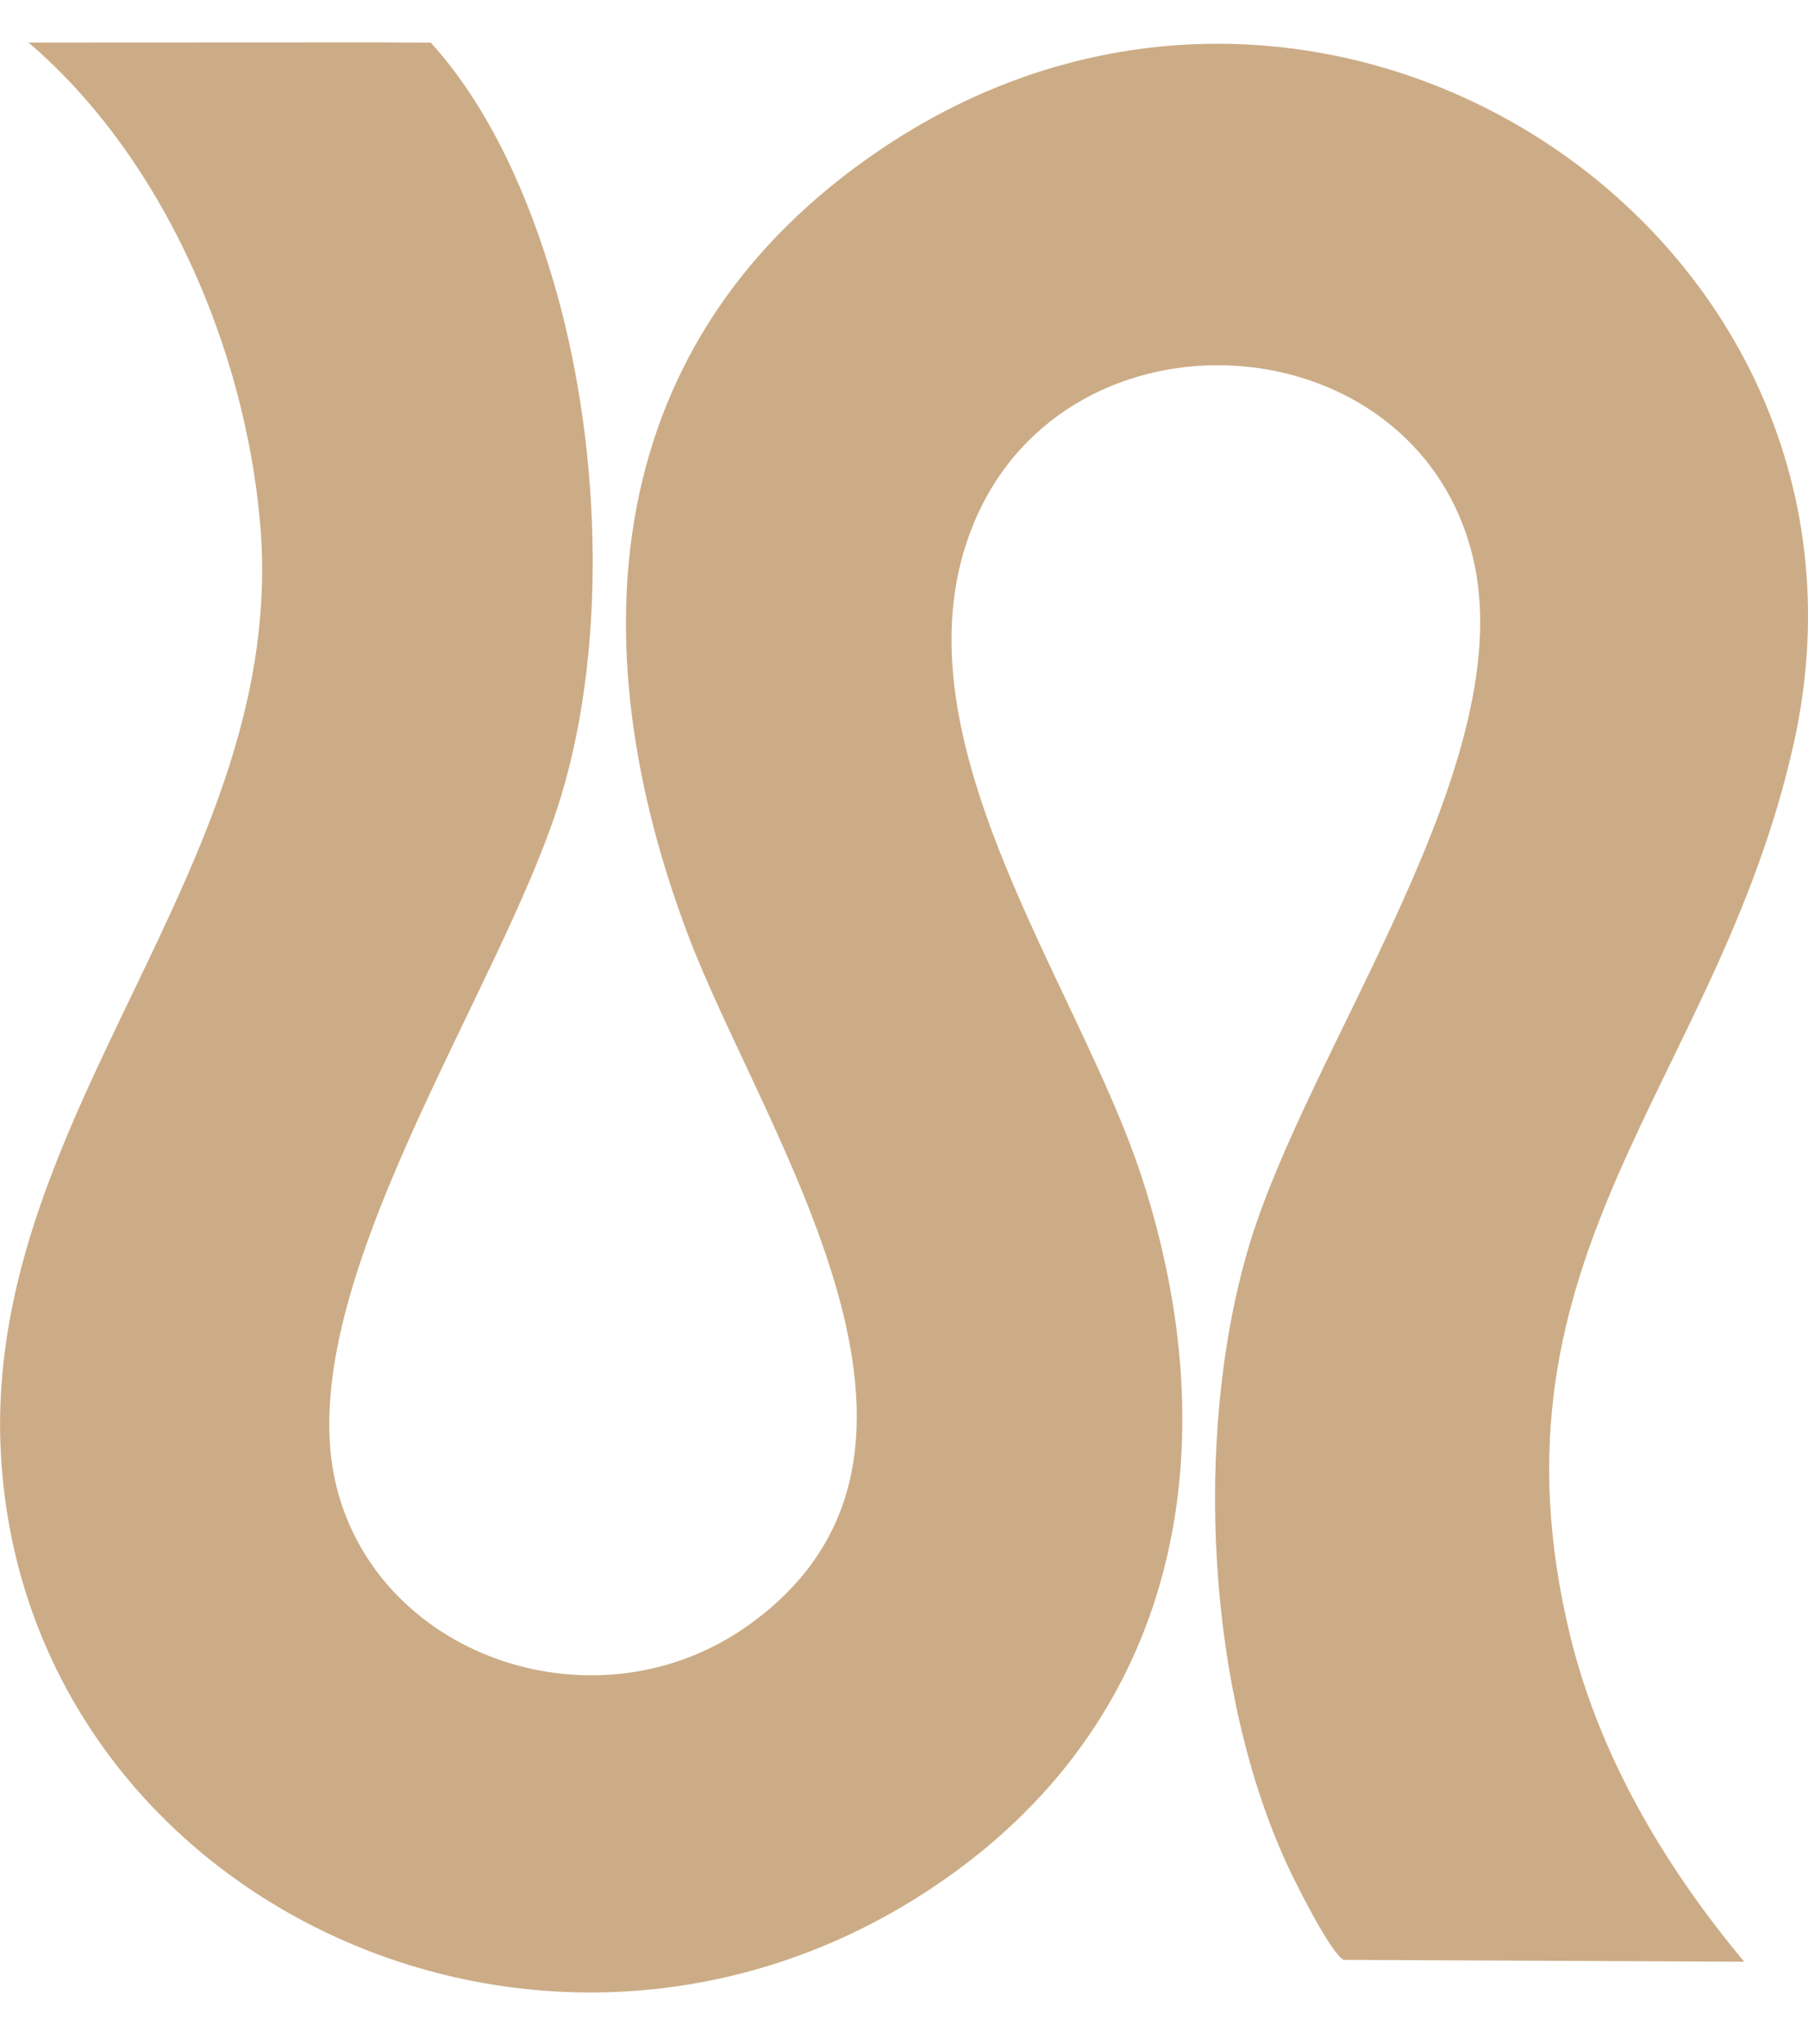 <svg width="23" height="26" viewBox="0 0 23 26" fill="none" xmlns="http://www.w3.org/2000/svg">
<path d="M22.189 24.953L17.095 24.929C16.939 24.863 16.497 23.98 16.403 23.781C15.348 21.545 15.183 18.286 15.87 15.912C16.616 13.336 19.393 9.677 18.728 7.051C17.97 4.06 13.588 3.782 12.391 6.648C11.278 9.312 13.707 12.476 14.521 14.962C15.639 18.379 15.049 21.915 11.816 24.041C6.907 27.267 0.33 24.156 0.012 18.507C-0.232 14.164 3.689 11.003 3.309 6.656C3.118 4.458 2.097 2.026 0.363 0.541L4.835 0.539L5.481 0.543C6.242 1.384 6.727 2.515 7.04 3.577C7.628 5.564 7.742 8.119 7.141 10.117C6.396 12.596 3.654 16.409 4.281 18.912C4.833 21.111 7.621 22.034 9.526 20.669C12.587 18.477 9.713 14.434 8.752 11.891C7.353 8.187 7.608 4.327 11.204 1.9C16.881 -1.934 24.277 3.013 22.812 9.487C21.84 13.787 18.797 15.95 19.974 20.804C20.345 22.332 21.172 23.735 22.189 24.953Z" fill="#CCAC86"/>
</svg>
